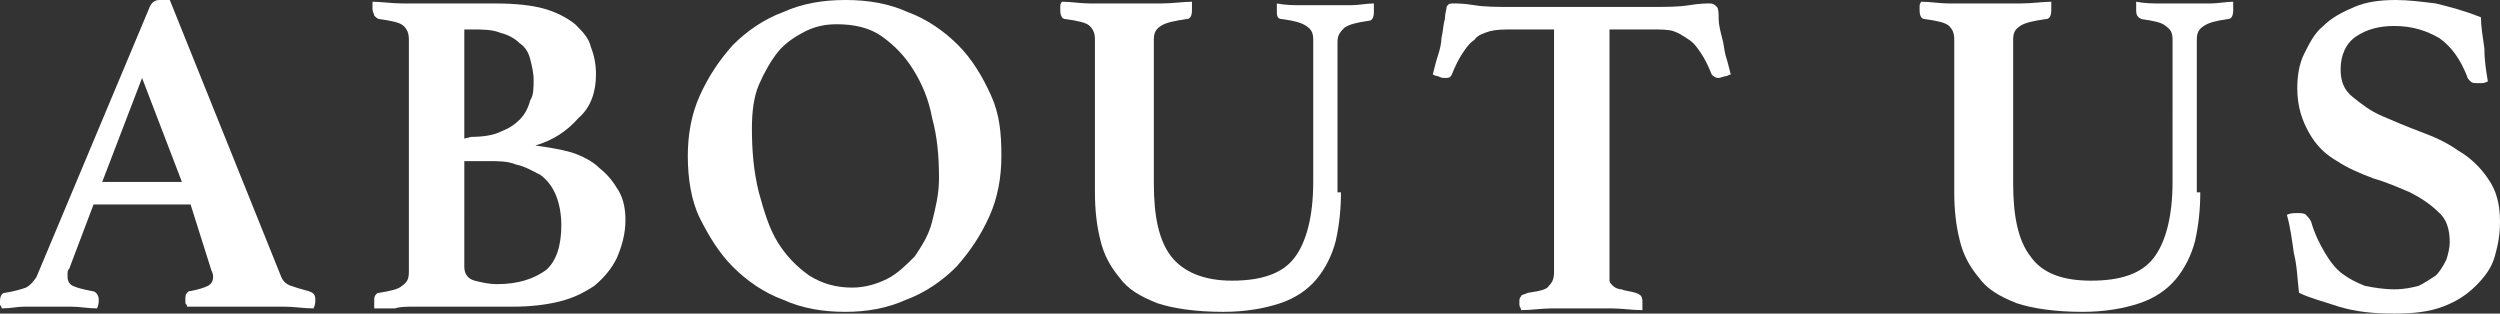 <?xml version="1.0" encoding="utf-8"?>
<!-- Generator: Adobe Illustrator 24.0.1, SVG Export Plug-In . SVG Version: 6.00 Build 0)  -->
<svg version="1.1" id="圖層_1" xmlns="http://www.w3.org/2000/svg" xmlns:xlink="http://www.w3.org/1999/xlink" x="0px" y="0px"
	 width="144.3px" height="18.1px" viewBox="0 0 144.3 18.1" style="enable-background:new 0 0 144.3 18.1;" xml:space="preserve">
<rect x="0" y="0" width="144.3" height="18.1" fill="#333333" stroke="none"/>
<style type="text/css">
	.st0{fill:#FFFFFF;}
</style>
<g>
	<g>
		<g>
			<path class="st0" d="M11,11.8H5.4L4,15.5c-0.1,0.1-0.1,0.2-0.1,0.3s0,0.2,0,0.2c0,0.2,0.1,0.4,0.3,0.5c0.2,0.1,0.6,0.2,1.1,0.3
				c0.2,0,0.4,0.2,0.4,0.5c0,0.1,0,0.3-0.1,0.5c-0.5,0-1-0.1-1.5-0.1s-1.1,0-1.6,0c-0.4,0-0.7,0-1.1,0s-0.8,0.1-1.3,0.1
				c0-0.1-0.1-0.2-0.1-0.2c0-0.1,0-0.2,0-0.2c0-0.3,0.1-0.5,0.3-0.5c0.6-0.1,0.9-0.2,1.2-0.3c0.2-0.1,0.4-0.3,0.6-0.6L8.6,0.5
				C8.7,0.2,8.9,0,9.2,0c0.1,0,0.2,0,0.3,0s0.2,0,0.3,0l6.4,15.9c0.1,0.3,0.3,0.5,0.6,0.6c0.3,0.1,0.6,0.2,1,0.3
				c0.3,0.1,0.4,0.2,0.4,0.5c0,0.1,0,0.3-0.1,0.5c-0.6,0-1.1-0.1-1.7-0.1s-1.1,0-1.6,0c-0.2,0-0.6,0-0.9,0c-0.4,0-0.7,0-1.1,0
				c-0.4,0-0.7,0-1.1,0c-0.4,0-0.7,0-0.9,0c0-0.1-0.1-0.2-0.1-0.2c0-0.1,0-0.2,0-0.2c0-0.2,0-0.3,0.1-0.4s0.1-0.1,0.2-0.1
				c0.5-0.1,0.8-0.2,1-0.3c0.2-0.1,0.3-0.3,0.3-0.5c0-0.1,0-0.2-0.1-0.4L11,11.8z M10.5,10.5l-2.3-6l-2.3,6H10.5z"/>
			<path class="st0" d="M30.9,8.4c0.7,0.1,1.4,0.2,2.1,0.4c0.6,0.2,1.2,0.5,1.6,0.9c0.5,0.4,0.8,0.8,1.1,1.3s0.4,1.1,0.4,1.7
				c0,0.8-0.2,1.5-0.5,2.2c-0.3,0.6-0.7,1.1-1.3,1.6c-0.6,0.4-1.2,0.7-2,0.9c-0.8,0.2-1.7,0.3-2.7,0.3H25c-0.3,0-0.7,0-1.1,0
				s-0.8,0-1.1,0.1c-0.2,0-0.4,0-0.6,0s-0.4,0-0.6,0v-0.2c0-0.1,0-0.1,0-0.1v-0.1c0-0.2,0-0.3,0.1-0.4s0.1-0.1,0.2-0.1
				c0.6-0.1,1.1-0.2,1.3-0.4c0.3-0.2,0.4-0.4,0.4-0.8V2.3c0-0.4-0.1-0.6-0.3-0.8c-0.2-0.2-0.7-0.3-1.4-0.4c-0.1,0-0.2-0.1-0.3-0.2
				c0-0.1-0.1-0.2-0.1-0.4V0.4V0.3c0-0.1,0-0.1,0-0.2c0.5,0,1.1,0.1,1.8,0.1c0.7,0,1.2,0,1.6,0h3.7c1.1,0,2.1,0.1,2.8,0.3
				c0.7,0.2,1.3,0.5,1.8,0.9c0.4,0.4,0.8,0.8,0.9,1.3c0.2,0.5,0.3,1,0.3,1.6c0,1-0.3,1.9-1,2.5C32.7,7.6,31.9,8.1,30.9,8.4L30.9,8.4
				z M27.2,7.9c0.7,0,1.3-0.1,1.7-0.3c0.5-0.2,0.8-0.4,1.1-0.7c0.3-0.3,0.5-0.7,0.6-1.1c0.2-0.3,0.2-0.7,0.2-1.2
				c0-0.4-0.1-0.8-0.2-1.2S30.3,2.7,30,2.5c-0.3-0.3-0.7-0.5-1.1-0.6c-0.5-0.2-1-0.2-1.7-0.2h-0.4V8L27.2,7.9L27.2,7.9z M26.8,15.4
				c0,0.4,0.2,0.7,0.6,0.8c0.4,0.1,0.8,0.2,1.3,0.2c1.2,0,2.1-0.3,2.8-0.8c0.6-0.5,0.9-1.4,0.9-2.6c0-0.6-0.1-1.2-0.3-1.7
				s-0.5-0.9-0.9-1.2c-0.4-0.2-0.9-0.5-1.4-0.6c-0.5-0.2-1-0.2-1.6-0.2h-1.4V15.4z"/>
			<path class="st0" d="M39.7,9c0-1.2,0.2-2.4,0.7-3.5s1.1-2,1.9-2.9c0.8-0.8,1.8-1.5,2.9-1.9C46.3,0.2,47.5,0,48.8,0
				s2.5,0.2,3.6,0.7c1.1,0.4,2.1,1.1,2.9,1.9c0.8,0.8,1.4,1.8,1.9,2.9s0.6,2.2,0.6,3.5c0,1.2-0.2,2.4-0.7,3.5s-1.1,2-1.9,2.9
				c-0.8,0.8-1.8,1.5-2.9,1.9C51.2,17.8,50,18,48.8,18c-1.3,0-2.5-0.2-3.6-0.7c-1.1-0.4-2.1-1.1-2.9-1.9c-0.8-0.8-1.4-1.8-1.9-2.8
				S39.7,10.3,39.7,9z M49.2,16.6c0.7,0,1.4-0.2,2-0.5s1.1-0.8,1.6-1.3c0.4-0.6,0.8-1.2,1-2s0.4-1.6,0.4-2.5c0-1.3-0.1-2.4-0.4-3.5
				c-0.2-1.1-0.6-2-1.1-2.8s-1.1-1.4-1.8-1.9s-1.6-0.7-2.6-0.7c-0.6,0-1.2,0.1-1.8,0.4S45.3,2.5,44.9,3s-0.8,1.2-1.1,1.9
				s-0.4,1.6-0.4,2.5c0,1.3,0.1,2.5,0.4,3.7c0.3,1.1,0.6,2.1,1.1,2.9c0.5,0.8,1.1,1.4,1.8,1.9C47.5,16.4,48.3,16.6,49.2,16.6z"/>
			<path class="st0" d="M77.4,11.1c0,1-0.1,1.9-0.3,2.8c-0.2,0.8-0.6,1.6-1.1,2.2c-0.5,0.6-1.2,1.1-2.1,1.4s-2,0.5-3.3,0.5
				c-1.6,0-2.9-0.2-3.8-0.5c-1-0.4-1.7-0.8-2.2-1.5c-0.5-0.6-0.9-1.3-1.1-2.2c-0.2-0.8-0.3-1.7-0.3-2.7V2.3c0-0.4-0.1-0.6-0.3-0.8
				s-0.7-0.3-1.4-0.4c-0.2,0-0.3-0.2-0.3-0.5c0-0.1,0-0.1,0-0.2s0-0.2,0.1-0.3c0.5,0,1.1,0.1,1.6,0.1c0.6,0,1.3,0,2.1,0
				c0.6,0,1.3,0,2,0s1.3-0.1,1.8-0.1c0,0.1,0,0.2,0,0.3s0,0.2,0,0.2c0,0.3-0.1,0.5-0.3,0.5c-0.7,0.1-1.2,0.2-1.5,0.4
				s-0.4,0.4-0.4,0.8v8.3c0,1.9,0.3,3.3,1,4.2s1.9,1.4,3.5,1.4c1.7,0,2.9-0.4,3.6-1.3c0.7-0.9,1.1-2.4,1.1-4.4V2.3
				c0-0.4-0.1-0.6-0.4-0.8S74.7,1.2,74,1.1c-0.2,0-0.3-0.1-0.3-0.4c0-0.1,0-0.1,0-0.2s0-0.2,0-0.3c0.5,0.1,1,0.1,1.4,0.1
				s0.9,0,1.4,0c0.6,0,1.1,0,1.5,0s0.9-0.1,1.3-0.1c0,0.1,0,0.2,0,0.3s0,0.2,0,0.2c0,0.3-0.1,0.5-0.3,0.5c-0.7,0.1-1.1,0.2-1.4,0.4
				c-0.2,0.2-0.4,0.4-0.4,0.8v8.7H77.4z"/>
			<path class="st0" d="M92.9,1.7v14.1c0,0.2,0,0.3,0,0.4s0.1,0.2,0.2,0.3c0.1,0.1,0.3,0.2,0.5,0.2c0.2,0.1,0.5,0.1,0.8,0.2
				s0.4,0.2,0.4,0.5c0,0.1,0,0.1,0,0.2s0,0.2,0,0.3c-0.6,0-1.2-0.1-1.8-0.1c-0.7,0-1.2,0-1.7,0s-1.1,0-1.7,0s-1.2,0.1-1.8,0.1
				c0-0.1-0.1-0.2-0.1-0.3c0-0.1,0-0.2,0-0.2c0-0.1,0-0.2,0.1-0.3c0-0.1,0.2-0.1,0.4-0.2c0.7-0.1,1.1-0.2,1.2-0.4
				c0.2-0.2,0.3-0.4,0.3-0.8v-14h-2.4c-0.5,0-0.9,0-1.3,0.1c-0.3,0.1-0.7,0.2-0.9,0.5c-0.3,0.2-0.5,0.5-0.7,0.8S84,3.8,83.8,4.3
				c-0.1,0.2-0.2,0.2-0.4,0.2c-0.1,0-0.2,0-0.4-0.1c-0.1,0-0.3-0.1-0.3-0.1c0.1-0.4,0.2-0.8,0.3-1.1c0.1-0.3,0.2-0.7,0.2-1
				c0.1-0.4,0.1-0.8,0.2-1.1c0-0.3,0.1-0.6,0.1-0.7c0.1-0.2,0.2-0.2,0.4-0.2c0.2,0,0.6,0,1.2,0.1s1.3,0.1,2.1,0.1h8.2
				c0.8,0,1.5,0,2.1-0.1s1-0.1,1.2-0.1s0.3,0.1,0.4,0.2s0.1,0.4,0.1,0.7s0.1,0.7,0.2,1.1c0.1,0.3,0.1,0.6,0.2,1
				c0.1,0.3,0.2,0.7,0.3,1.1c-0.1,0-0.2,0.1-0.3,0.1c-0.1,0-0.3,0.1-0.4,0.1c-0.2,0-0.3-0.1-0.4-0.2c-0.2-0.5-0.4-0.9-0.6-1.2
				s-0.4-0.6-0.7-0.8s-0.6-0.4-0.9-0.5s-0.8-0.1-1.2-0.1H92.9z"/>
			<path class="st0" d="M127,11.1c0,1-0.1,1.9-0.3,2.8c-0.2,0.8-0.6,1.6-1.1,2.2c-0.5,0.6-1.2,1.1-2.1,1.4s-2,0.5-3.3,0.5
				c-1.6,0-2.9-0.2-3.8-0.5c-1-0.4-1.7-0.8-2.2-1.5c-0.5-0.6-0.9-1.3-1.1-2.2c-0.2-0.8-0.3-1.7-0.3-2.7V2.3c0-0.4-0.1-0.6-0.3-0.8
				c-0.2-0.2-0.7-0.3-1.4-0.4c-0.2,0-0.3-0.2-0.3-0.5c0-0.1,0-0.1,0-0.2s0-0.2,0.1-0.3c0.5,0,1.1,0.1,1.6,0.1c0.6,0,1.3,0,2.1,0
				c0.6,0,1.3,0,2,0s1.3-0.1,1.8-0.1c0,0.1,0,0.2,0,0.3s0,0.2,0,0.2c0,0.3-0.1,0.5-0.3,0.5c-0.7,0.1-1.2,0.2-1.5,0.4
				s-0.4,0.4-0.4,0.8v8.3c0,1.9,0.3,3.3,1,4.2c0.7,1,1.9,1.4,3.5,1.4c1.7,0,2.9-0.4,3.6-1.3c0.7-0.9,1.1-2.4,1.1-4.4V2.3
				c0-0.4-0.1-0.6-0.4-0.8c-0.2-0.2-0.7-0.3-1.4-0.4c-0.2-0.1-0.3-0.2-0.3-0.5c0-0.1,0-0.1,0-0.2s0-0.2,0-0.3c0.5,0.1,1,0.1,1.4,0.1
				s0.9,0,1.4,0c0.6,0,1.1,0,1.5,0c0.4,0,0.9-0.1,1.3-0.1c0,0.1,0,0.2,0,0.3s0,0.2,0,0.2c0,0.3-0.1,0.5-0.3,0.5
				c-0.7,0.1-1.1,0.2-1.4,0.4s-0.4,0.4-0.4,0.8v8.8H127z"/>
			<path class="st0" d="M143.6,4.7c-0.2,0.1-0.3,0.1-0.5,0.1c-0.3,0-0.4,0-0.5-0.1s-0.2-0.2-0.2-0.3c-0.4-1-0.9-1.7-1.6-2.2
				c-0.7-0.4-1.5-0.7-2.6-0.7c-0.9,0-1.6,0.2-2.2,0.6c-0.6,0.4-0.9,1.1-0.9,1.9c0,0.7,0.2,1.2,0.7,1.6c0.5,0.4,1,0.8,1.7,1.1
				c0.7,0.3,1.4,0.6,2.2,0.9s1.5,0.6,2.2,1.1c0.7,0.4,1.3,1,1.7,1.6c0.5,0.7,0.7,1.5,0.7,2.5c0,0.7-0.1,1.3-0.3,2s-0.6,1.2-1.1,1.7
				s-1.1,0.9-1.9,1.2c-0.8,0.3-1.7,0.4-2.8,0.4c-1.2,0-2.2-0.1-3.2-0.4c-0.9-0.3-1.7-0.5-2.3-0.8c-0.1-0.8-0.1-1.5-0.3-2.3
				c-0.1-0.7-0.2-1.5-0.4-2.2c0.2-0.1,0.4-0.1,0.6-0.1c0.2,0,0.4,0,0.5,0.1s0.2,0.2,0.3,0.4c0.2,0.7,0.5,1.3,0.8,1.8s0.6,0.9,1,1.2
				c0.4,0.3,0.8,0.5,1.3,0.7c0.5,0.1,1.1,0.2,1.7,0.2c0.6,0,1-0.1,1.4-0.2c0.4-0.2,0.7-0.4,1-0.6c0.2-0.2,0.4-0.5,0.6-0.9
				c0.1-0.3,0.2-0.7,0.2-1c0-0.8-0.2-1.4-0.7-1.8c-0.4-0.4-1-0.8-1.6-1.1c-0.7-0.3-1.4-0.6-2.1-0.8c-0.8-0.3-1.5-0.6-2.1-1
				c-0.7-0.4-1.2-0.9-1.6-1.6s-0.7-1.5-0.7-2.6c0-0.7,0.1-1.4,0.4-2c0.3-0.6,0.6-1.2,1.1-1.6c0.5-0.5,1.1-0.8,1.8-1.1
				s1.5-0.4,2.4-0.4c0.7,0,1.5,0.1,2.3,0.2c0.8,0.2,1.6,0.4,2.6,0.8c0,0.5,0.1,1.1,0.2,1.8C143.4,3.5,143.5,4.1,143.6,4.7z"/>
		</g>
	</g>
</g>
</svg>
